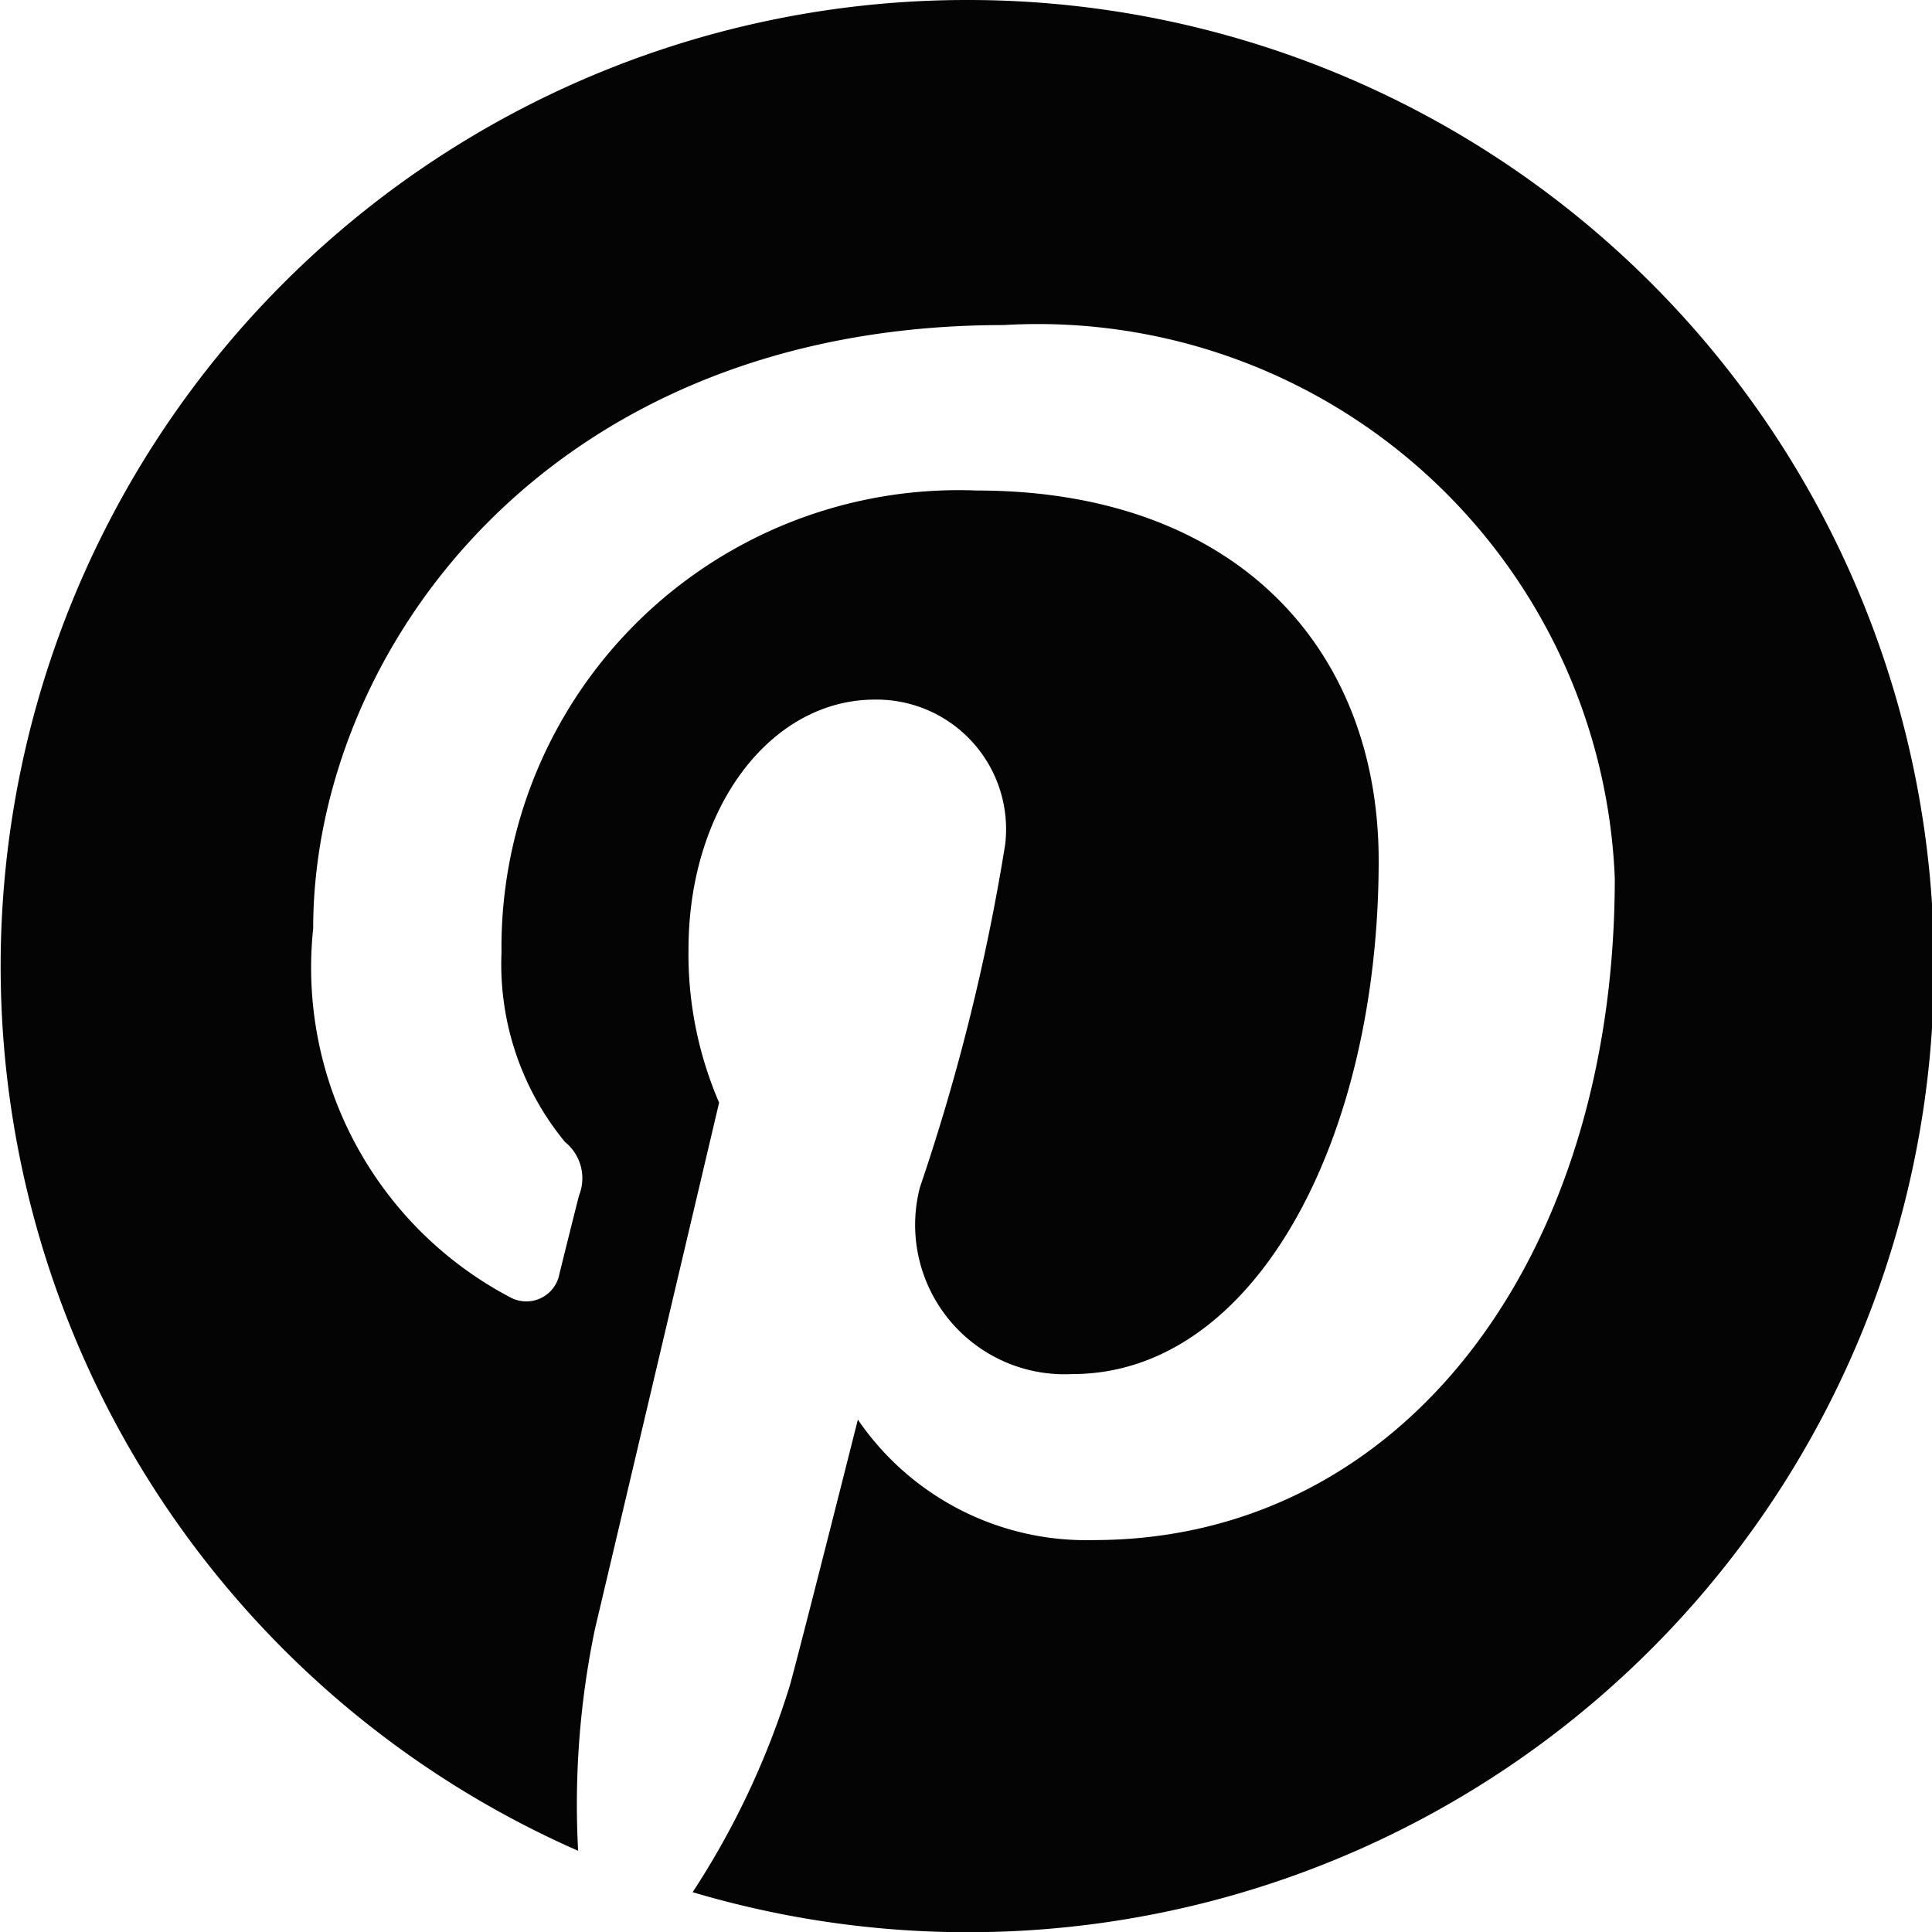 <svg xmlns="http://www.w3.org/2000/svg" width="17.224" height="17.227" viewBox="0 0 17.224 17.227">
  <path id="Pinterest" d="M75.941.25a8.614,8.614,0,0,0-3.458,16.5,7.674,7.674,0,0,1,.15-1.977c.166-.7,1.107-4.693,1.107-4.693a3.338,3.338,0,0,1-.273-1.364c0-1.276.739-2.229,1.661-2.229a1.155,1.155,0,0,1,1.162,1.293,18.664,18.664,0,0,1-.76,3.056A1.332,1.332,0,0,0,76.889,12.5c1.63,0,2.731-2.094,2.731-4.577,0-1.889-1.271-3.3-3.584-3.3A4.075,4.075,0,0,0,71.8,8.741a2.494,2.494,0,0,0,.566,1.69.415.415,0,0,1,.124.48c-.04.157-.135.539-.173.692a.3.3,0,0,1-.433.216,3.321,3.321,0,0,1-1.763-3.291c0-2.445,2.063-5.38,6.155-5.38A5.148,5.148,0,0,1,81.725,8.08c0,3.379-1.88,5.9-4.648,5.9a2.465,2.465,0,0,1-2.1-1.074s-.5,1.984-.606,2.369a7.289,7.289,0,0,1-.867,1.844A8.613,8.613,0,1,0,75.941.25" transform="translate(-67.329 -0.25)" fill="#040405"/>
</svg>
